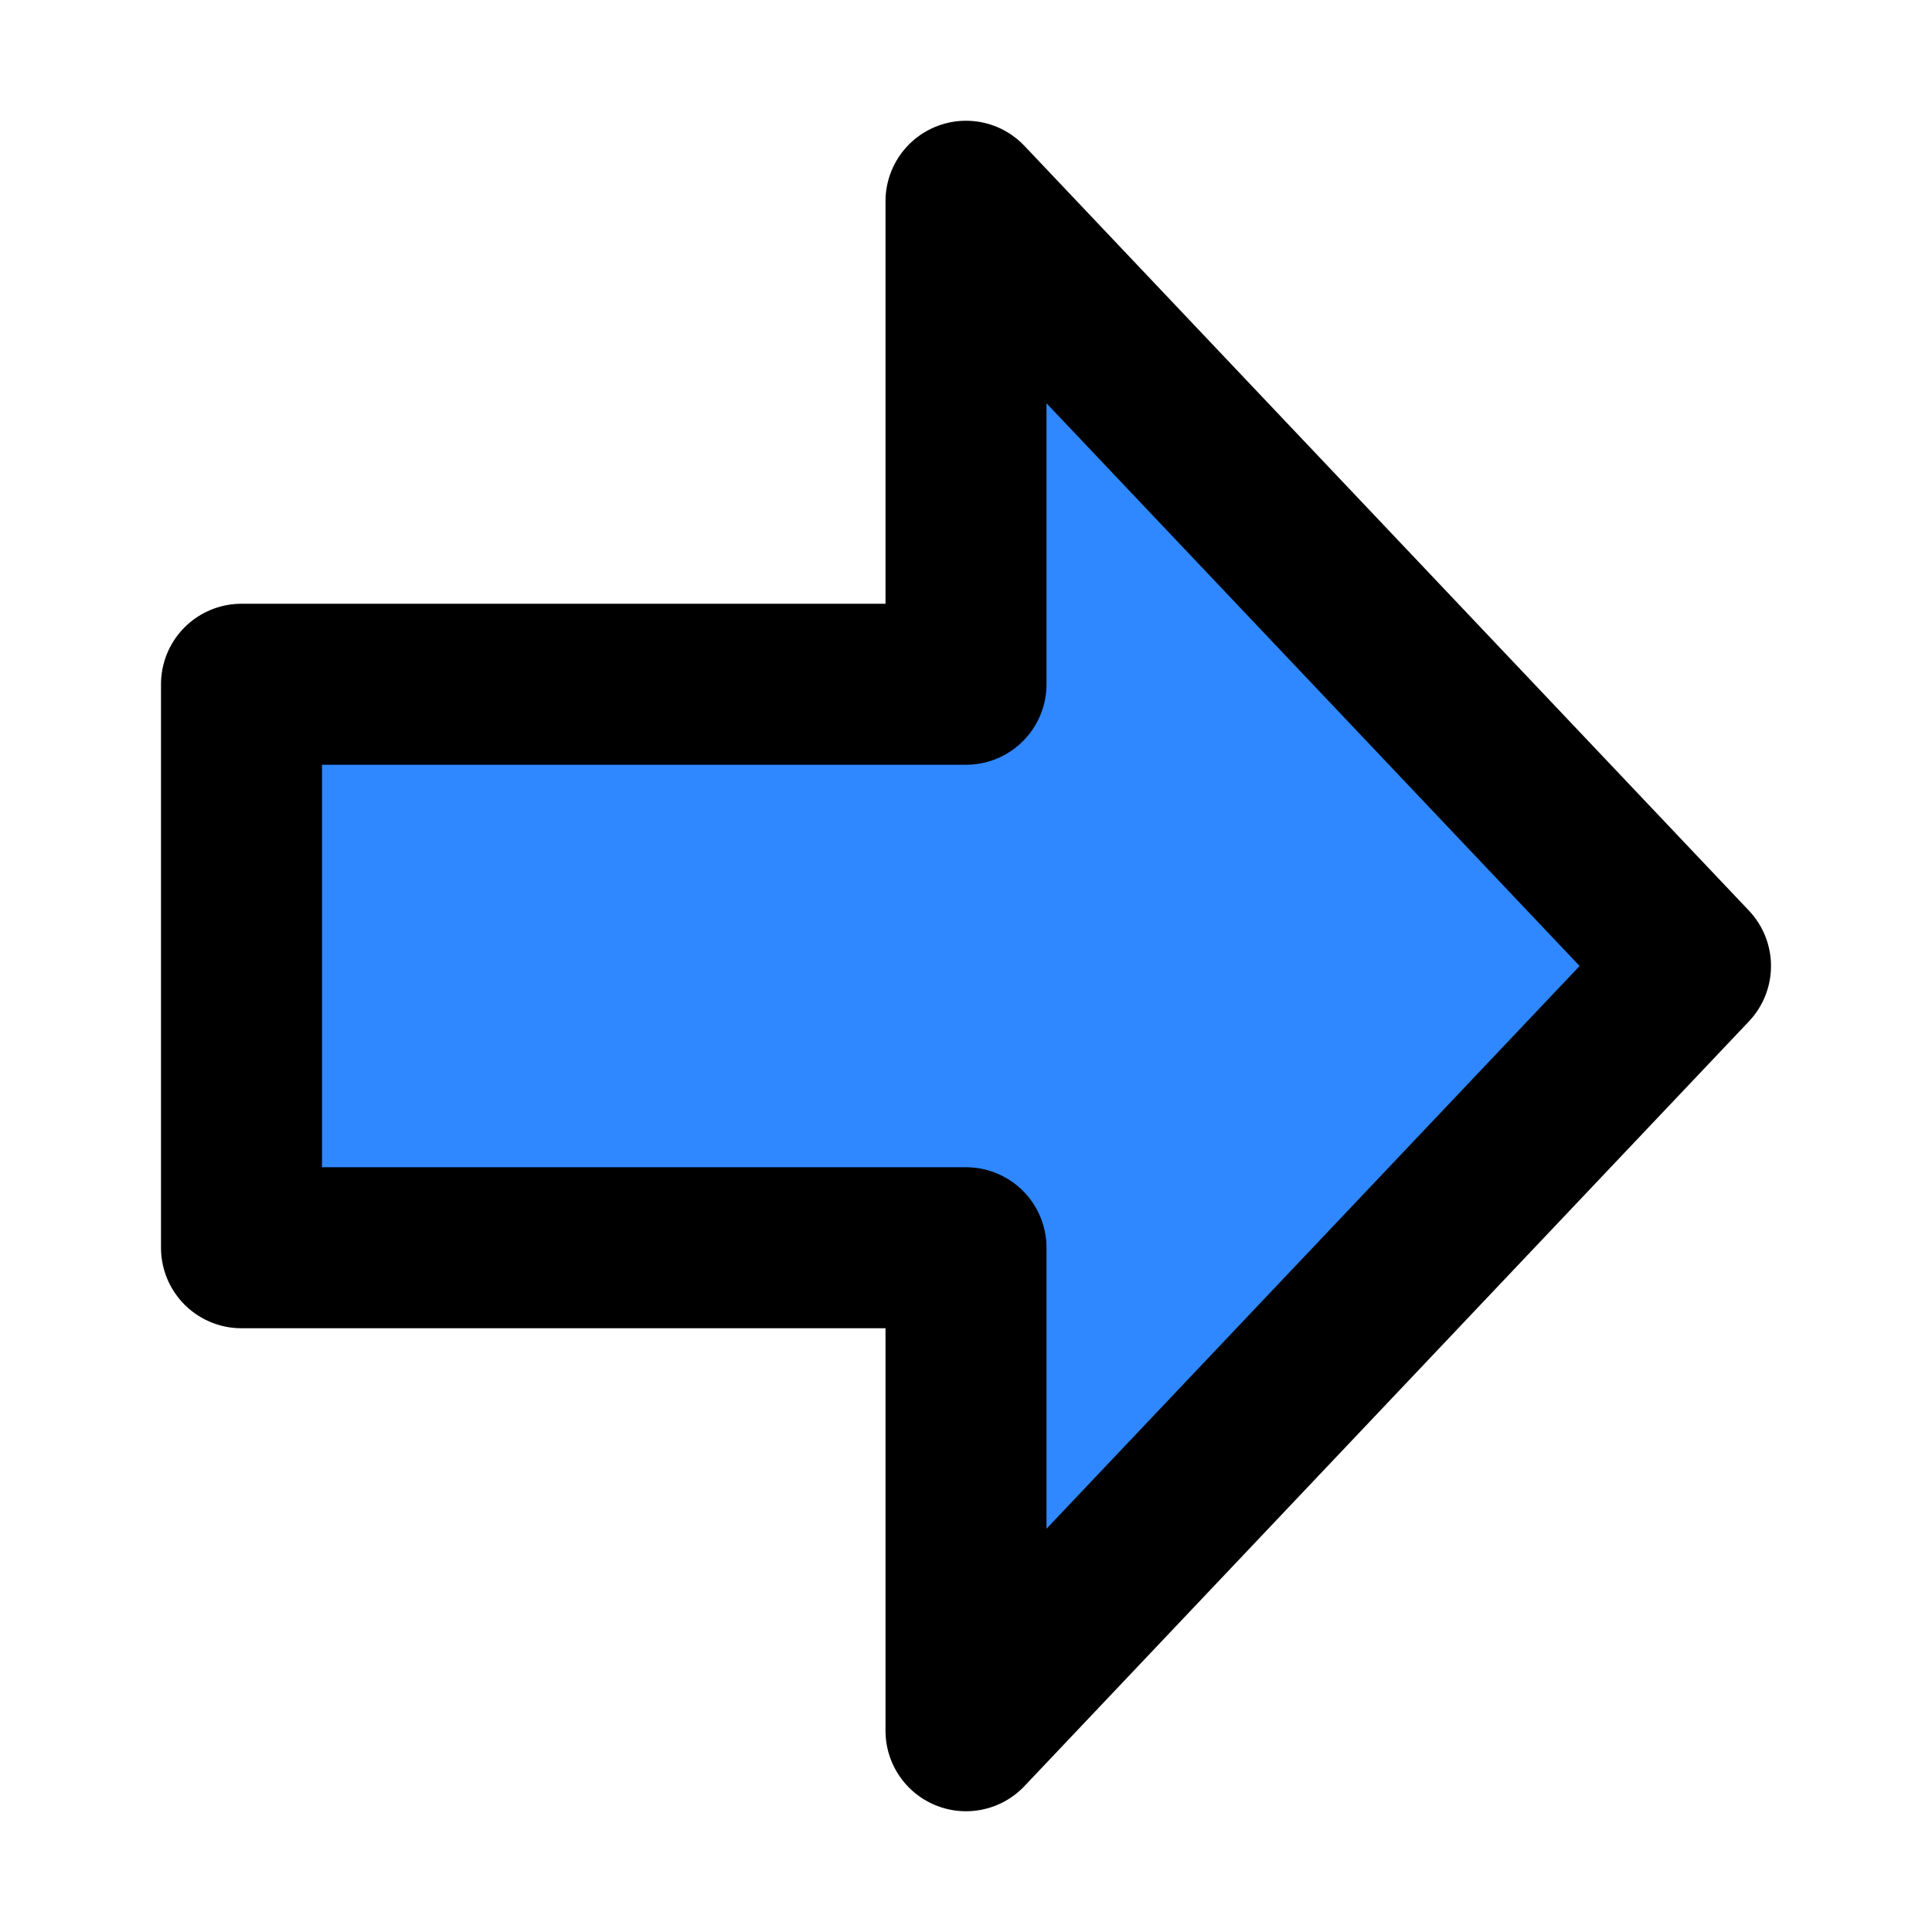 <?xml version="1.0" encoding="utf-8"?><!-- Скачано с сайта svg4.ru / Downloaded from svg4.ru -->
<svg width="800px" height="800px" viewBox="0 0 48 48" fill="none" xmlns="http://www.w3.org/2000/svg">
<path d="M24 43L42 24L24 5L24 17L6 17V31H24V43Z" fill="#2F88FF" stroke="#000000" stroke-width="4" stroke-linecap="round" stroke-linejoin="round"/>
</svg>
